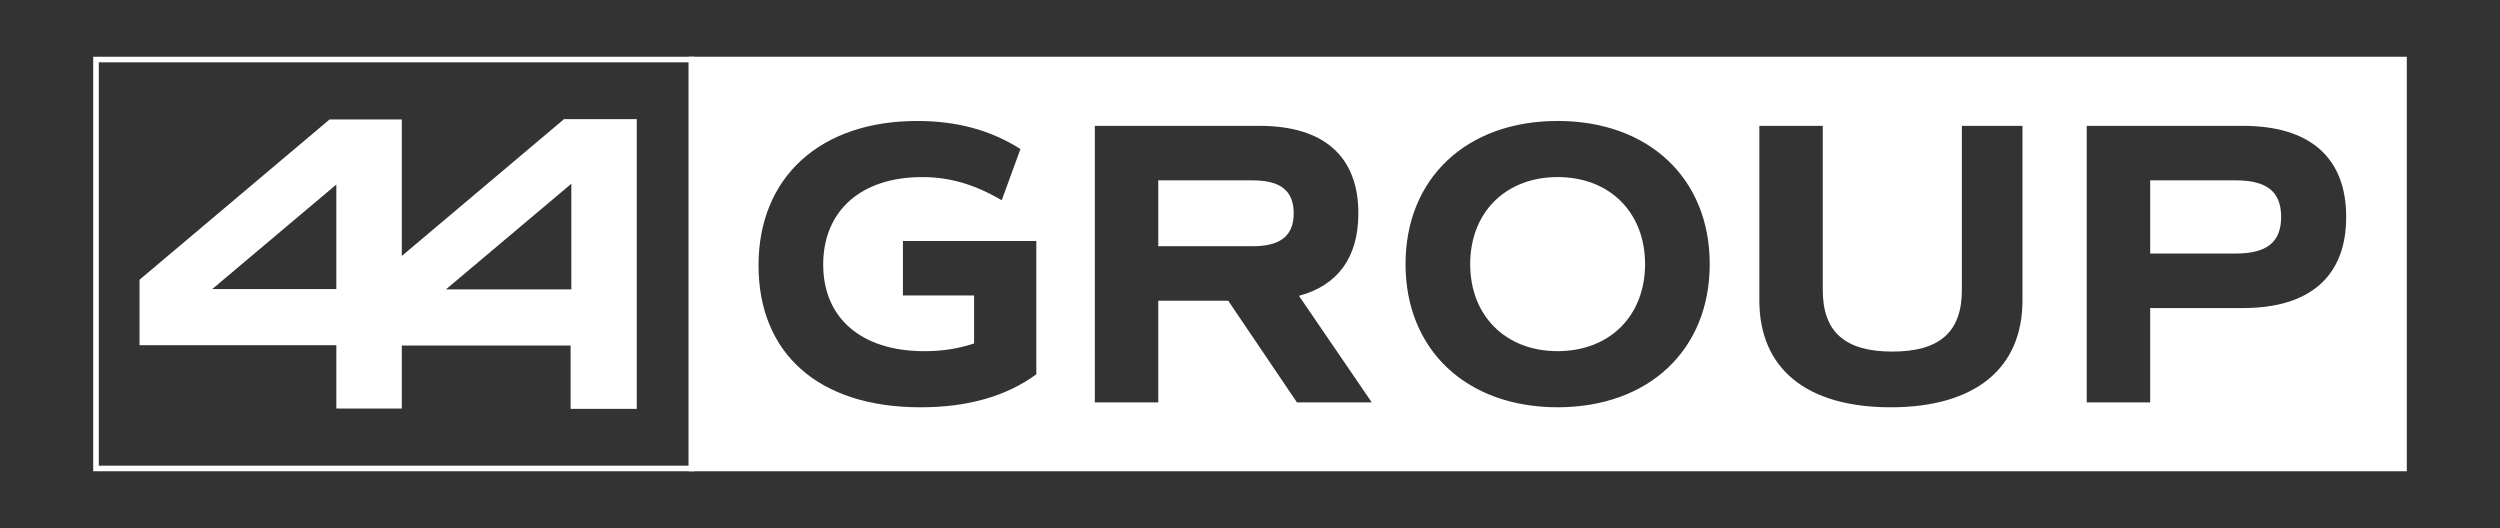 <?xml version="1.0" encoding="UTF-8"?>
<svg id="Layer_1" data-name="Layer 1" xmlns="http://www.w3.org/2000/svg" viewBox="0 0 1344.88 284.04">
  <rect x="0" y="0" width="1344.88" height="284.04" fill="#333333" stroke="none"/>
  <defs>
    <style>
      .cls-1 {
        fill: #fff;
      }
    </style>
  </defs>
  <path class="cls-1" d="M370.5,33.53v216.98H53.14V33.53h317.36M373.5,30.53H50.14v222.98h323.36V30.53h0Z"/>
  <path class="cls-1" d="M303.43,64.08l-87.28,73.61v-73.42h-38.87l-102.21,86.21v35.22h105.87v34.06h35.21v-33.87h90.81v34.07h35.6V64.08h-39.13ZM180.93,155.51h-66.77l66.77-56.25v56.25ZM307.35,155.7h-67.49l.4-.34,67.09-56.51v56.85Z"/>
  <g>
    <path class="cls-1" d="M370.5,30.53v222.98h924.25V30.53H370.5ZM557.47,201.38c-16.19,11.81-36.76,17.72-62.35,17.72-54.7,0-87.07-28.88-87.07-76.35s33.25-77.67,85.32-77.67c21.22,0,39.38,4.81,55.57,15.09l-10.06,27.57c-14.88-8.75-28.22-12.47-42.88-12.47-32.82,0-53.16,18.16-53.16,47.04s20.57,46.61,54.48,46.61c9.41,0,18.15-1.32,26.69-4.16v-25.81h-38.28v-29.32h71.76v71.76ZM697.7,216.47l-36.97-54.69h-37.63v54.69h-34.13V67.7h88.6c34.57,0,53.17,16.41,53.17,47.04,0,23.63-10.94,38.72-31.95,44.41l39.16,57.32h-40.26ZM837.93,219.09c-49.01,0-81.82-30.85-81.82-77.01s32.81-77.01,81.82-77.01,81.82,30.84,81.82,77.01-32.81,77.01-81.82,77.01ZM1088,161.56c0,36.76-25.6,57.54-70.89,57.54s-70.67-20.78-70.67-57.54v-93.86h34.13v88.39c0,22.53,12.03,33.04,37.41,33.04s37.41-10.5,37.41-33.04v-88.39h32.6v93.86ZM1206.57,165.71h-49.88v50.76h-34.13V67.7h84.01c36.1,0,55.57,17.07,55.57,49.01s-19.47,49.01-55.57,49.01Z"/>
    <path class="cls-1" d="M695.95,114.74c0,12.03-7,17.72-22.1,17.72h-50.76v-35.44h50.76c15.1,0,22.1,5.69,22.1,17.72Z"/>
    <path class="cls-1" d="M884.97,142.08c0,27.79-19.03,46.82-47.04,46.82s-47.04-19.04-47.04-46.82,19.03-46.82,47.04-46.82,47.04,19.03,47.04,46.82Z"/>
    <path class="cls-1" d="M1227.14,116.7c0,13.57-7.66,19.69-24.5,19.69h-45.94v-39.38h45.94c16.84,0,24.5,6.13,24.5,19.69Z"/>
  </g>
</svg>